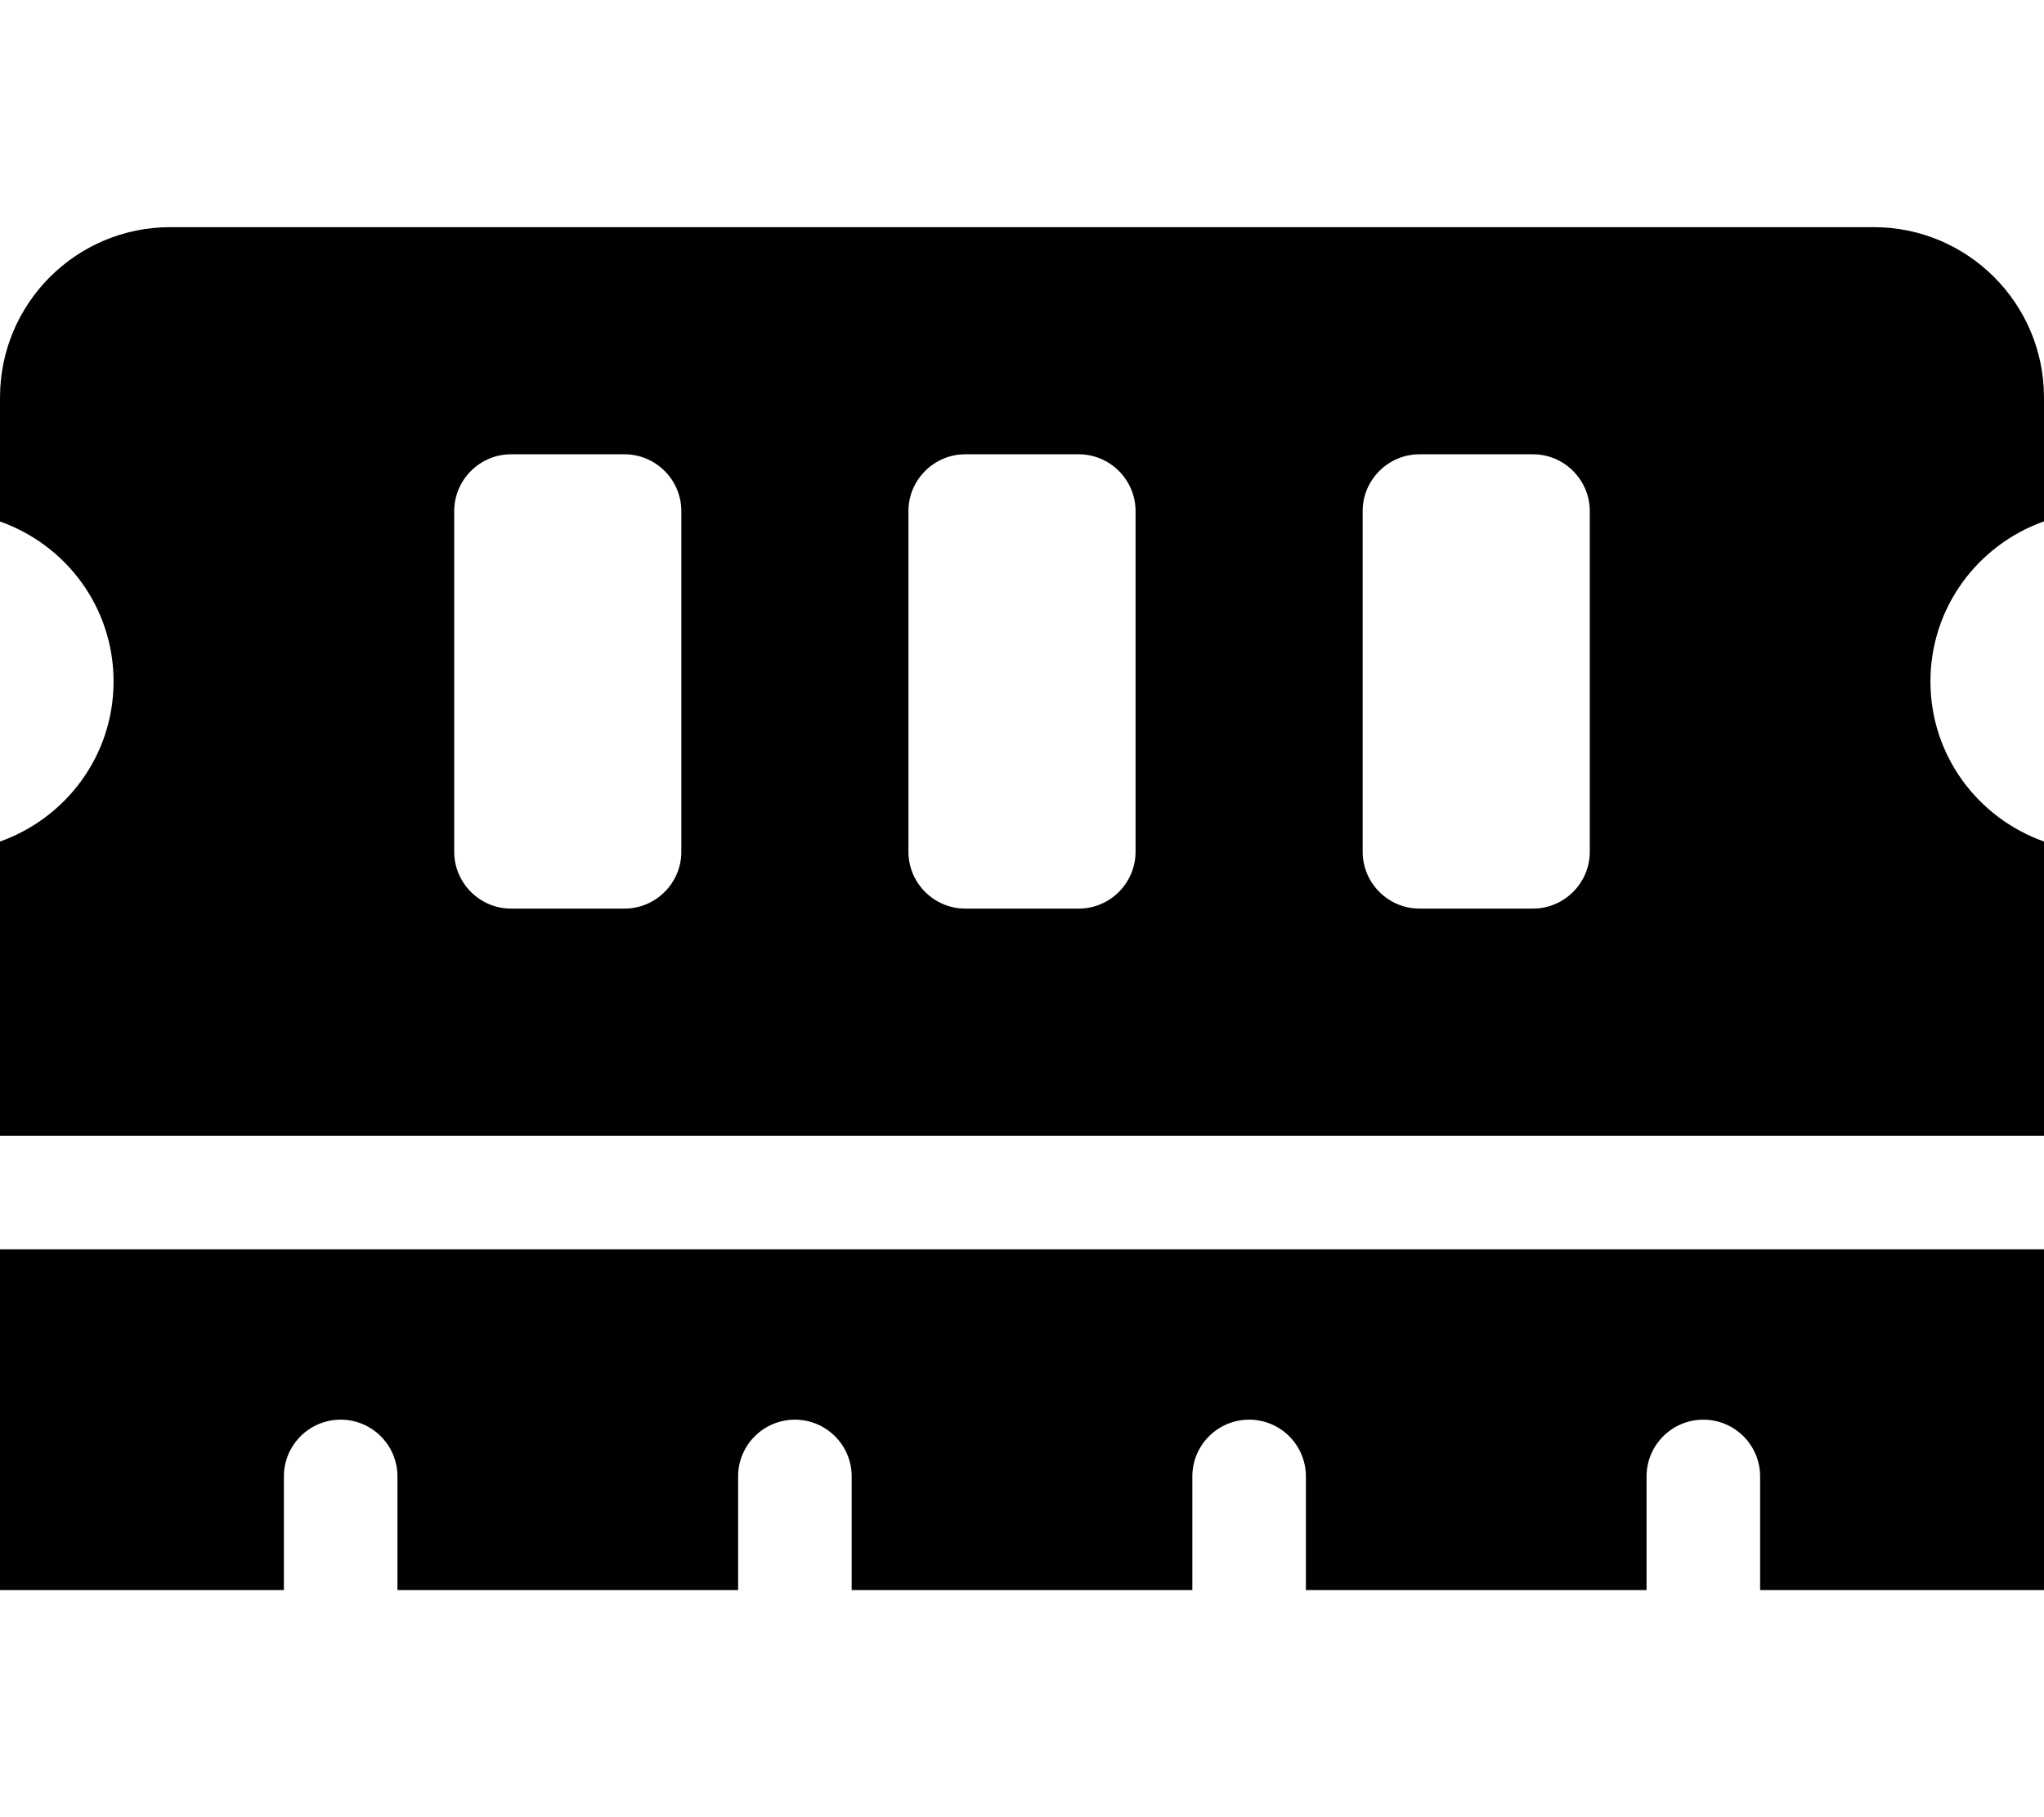 <svg xmlns="http://www.w3.org/2000/svg" viewBox="0 0 576 512"><!--! Font Awesome Free 6.0.0 by @fontawesome - https://fontawesome.com License - https://fontawesome.com/license/free (Icons: CC BY 4.0, Fonts: SIL OFL 1.1, Code: MIT License) Copyright 2022 Fonticons, Inc. --><path d="M0 448h80v-32c0-8.838 7.164-16 16-16c8.838 0 16 7.162 16 16v32h96v-32c0-8.838 7.164-16 16-16c8.838 0 16 7.162 16 16v32h96v-32c0-8.838 7.164-16 16-16c8.838 0 16 7.162 16 16v32h96v-32c0-8.838 7.164-16 16-16c8.838 0 16 7.162 16 16v32H576v-96H0V448zM576 146.9V112C576 85.49 554.5 64 528 64h-480C21.49 64 0 85.49 0 112v34.94C18.6 153.5 32 171.1 32 192S18.6 230.5 0 237.1V320h576V237.1C557.4 230.5 544 212.9 544 192S557.4 153.5 576 146.9zM192 240C192 248.8 184.8 256 176 256h-32C135.2 256 128 248.8 128 240v-96C128 135.2 135.2 128 144 128h32C184.8 128 192 135.2 192 144V240zM320 240C320 248.8 312.8 256 304 256h-32C263.2 256 256 248.8 256 240v-96C256 135.2 263.2 128 272 128h32C312.8 128 320 135.2 320 144V240zM448 240C448 248.8 440.8 256 432 256h-32C391.2 256 384 248.8 384 240v-96C384 135.2 391.2 128 400 128h32C440.8 128 448 135.2 448 144V240z"/></svg>